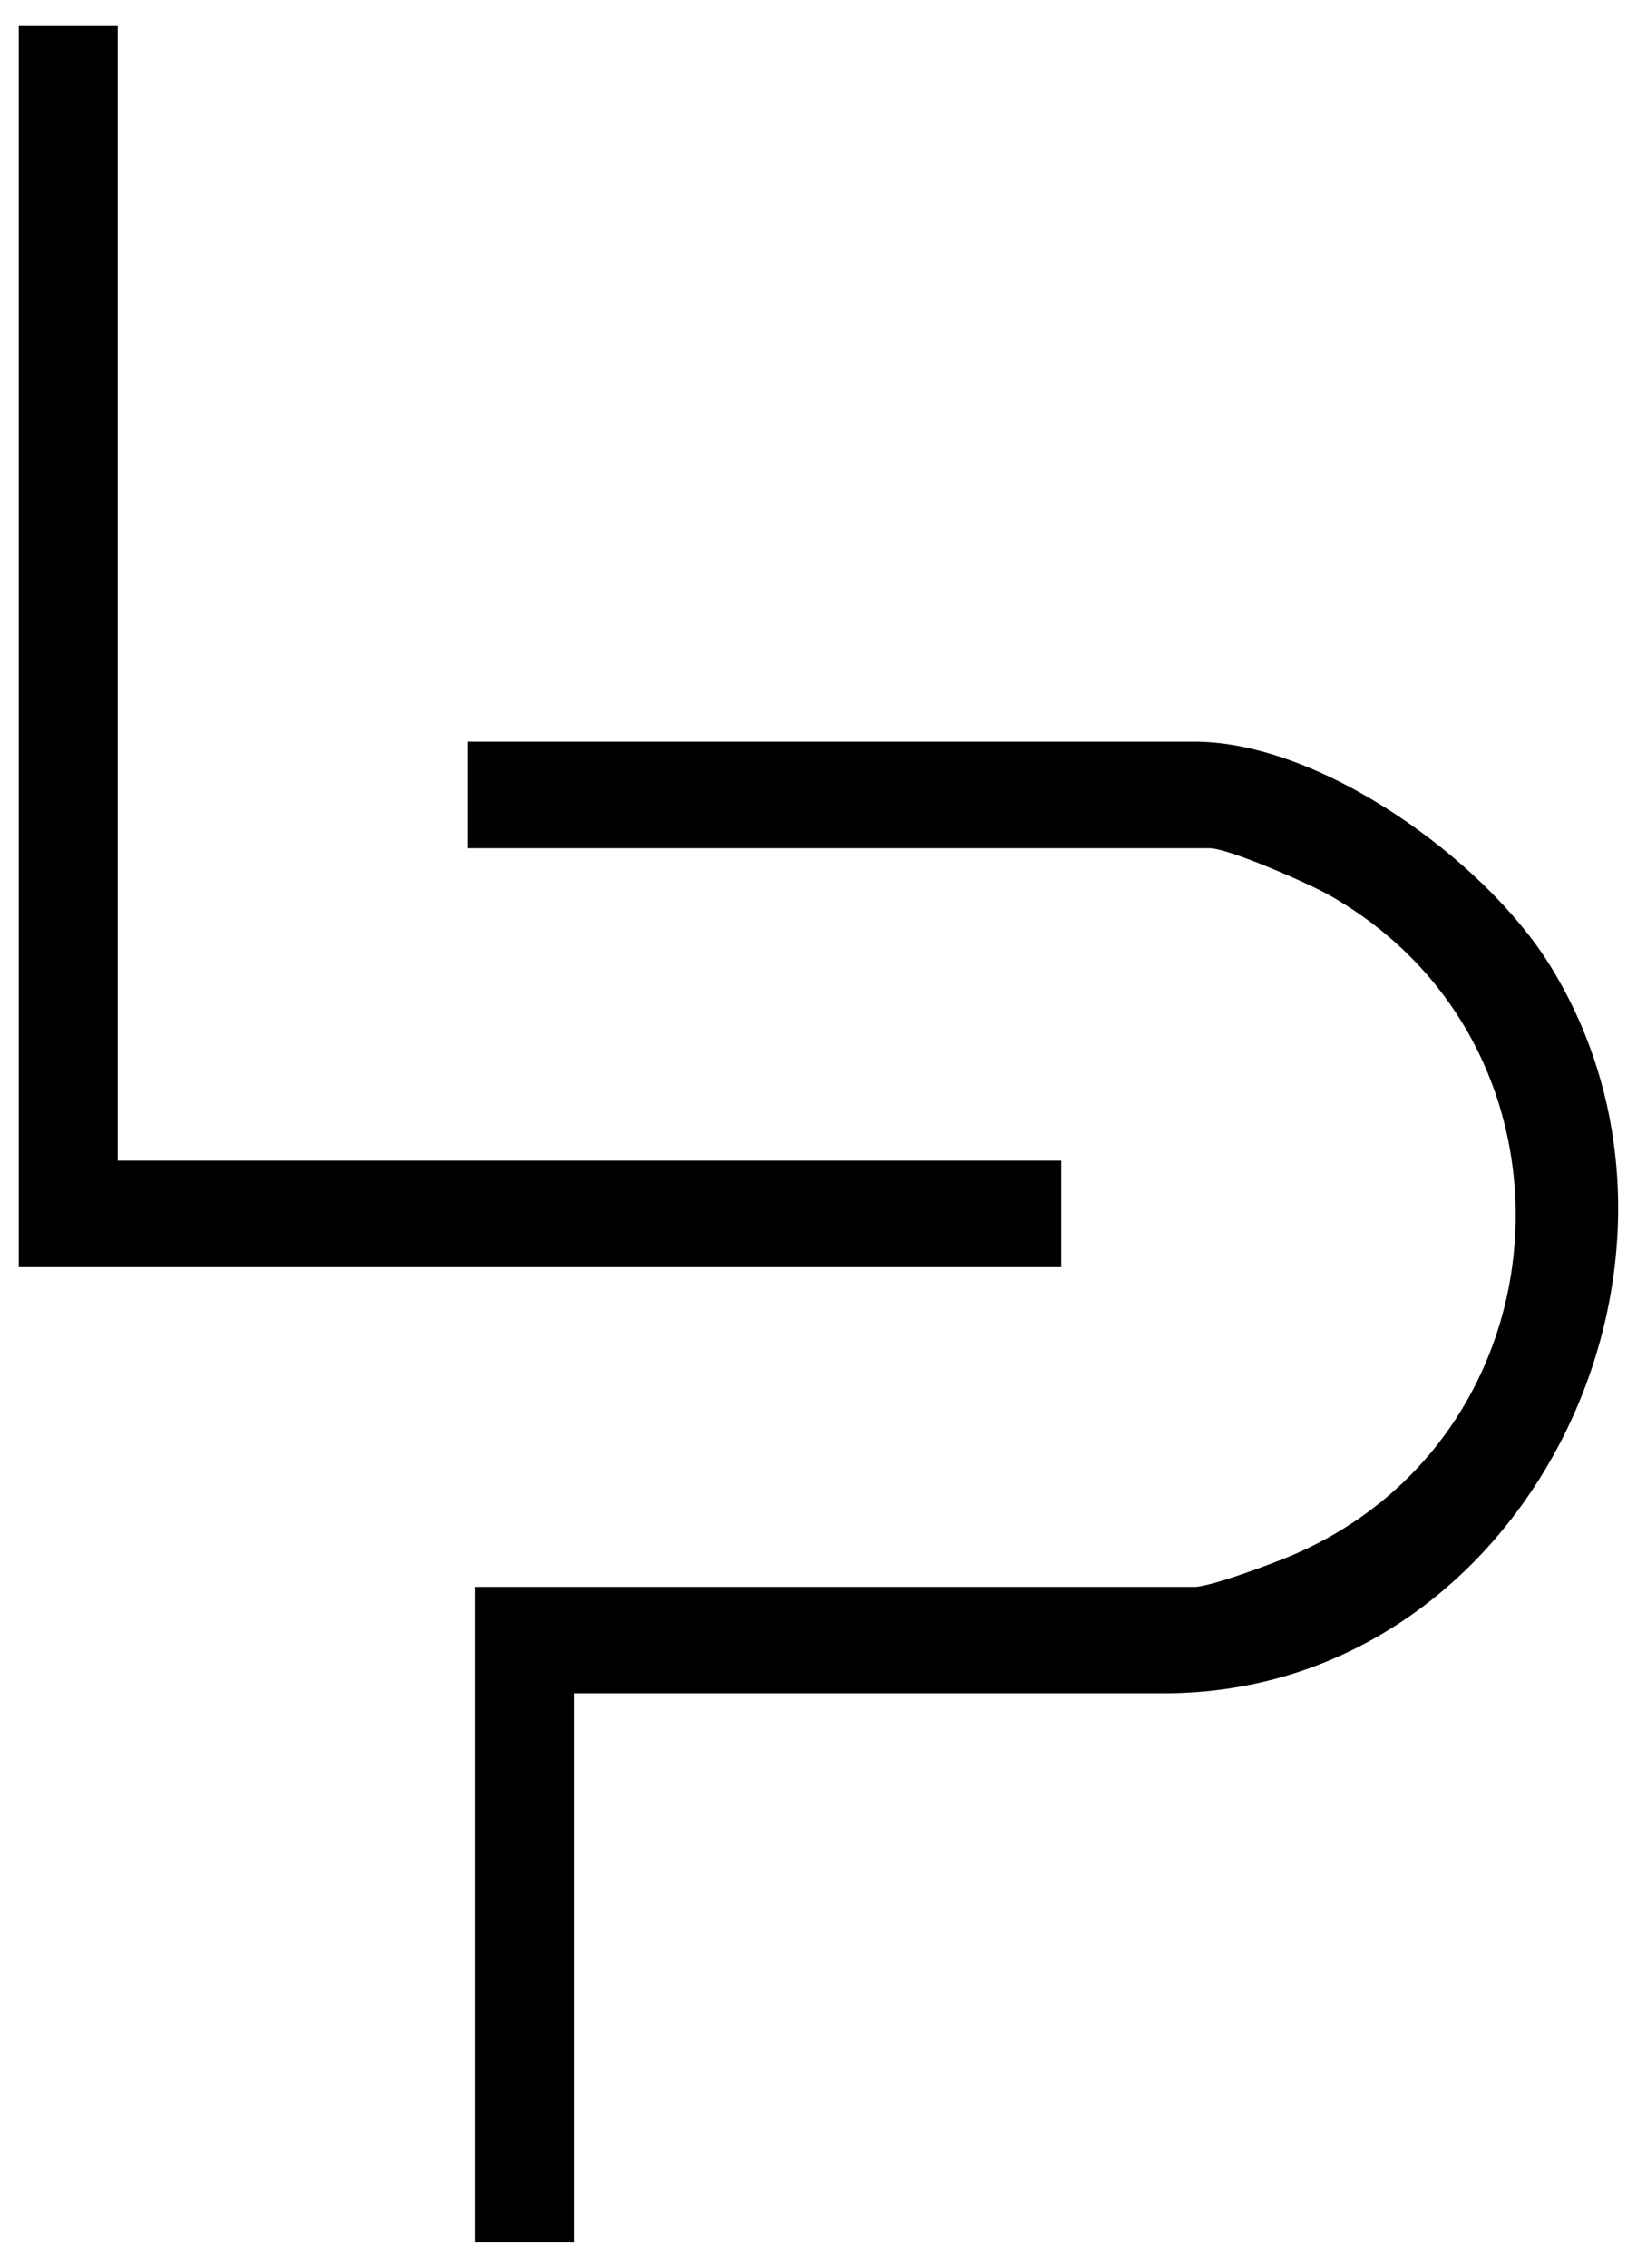 <svg xmlns="http://www.w3.org/2000/svg" id="Layer_1" data-name="Layer 1" viewBox="0 0 115.15 159.41"><path d="M40.39,119.04v38.53h-6.96v-46.03h50.58c1.15,0,5.54-1.65,6.88-2.22,19.64-8.4,21.29-35.77,2.65-46.38-1.47-.84-7.12-3.32-8.46-3.32h-52.18v-7.49h51.11c8.93,0,20.4,8.32,24.99,15.68,13.04,20.93-1.81,51.21-27.13,51.21h-41.48Z"></path><polygon points="8.28 1.83 8.28 81.58 74.65 81.58 74.65 89.07 1.32 89.07 1.32 1.83 8.28 1.83"></polygon></svg>